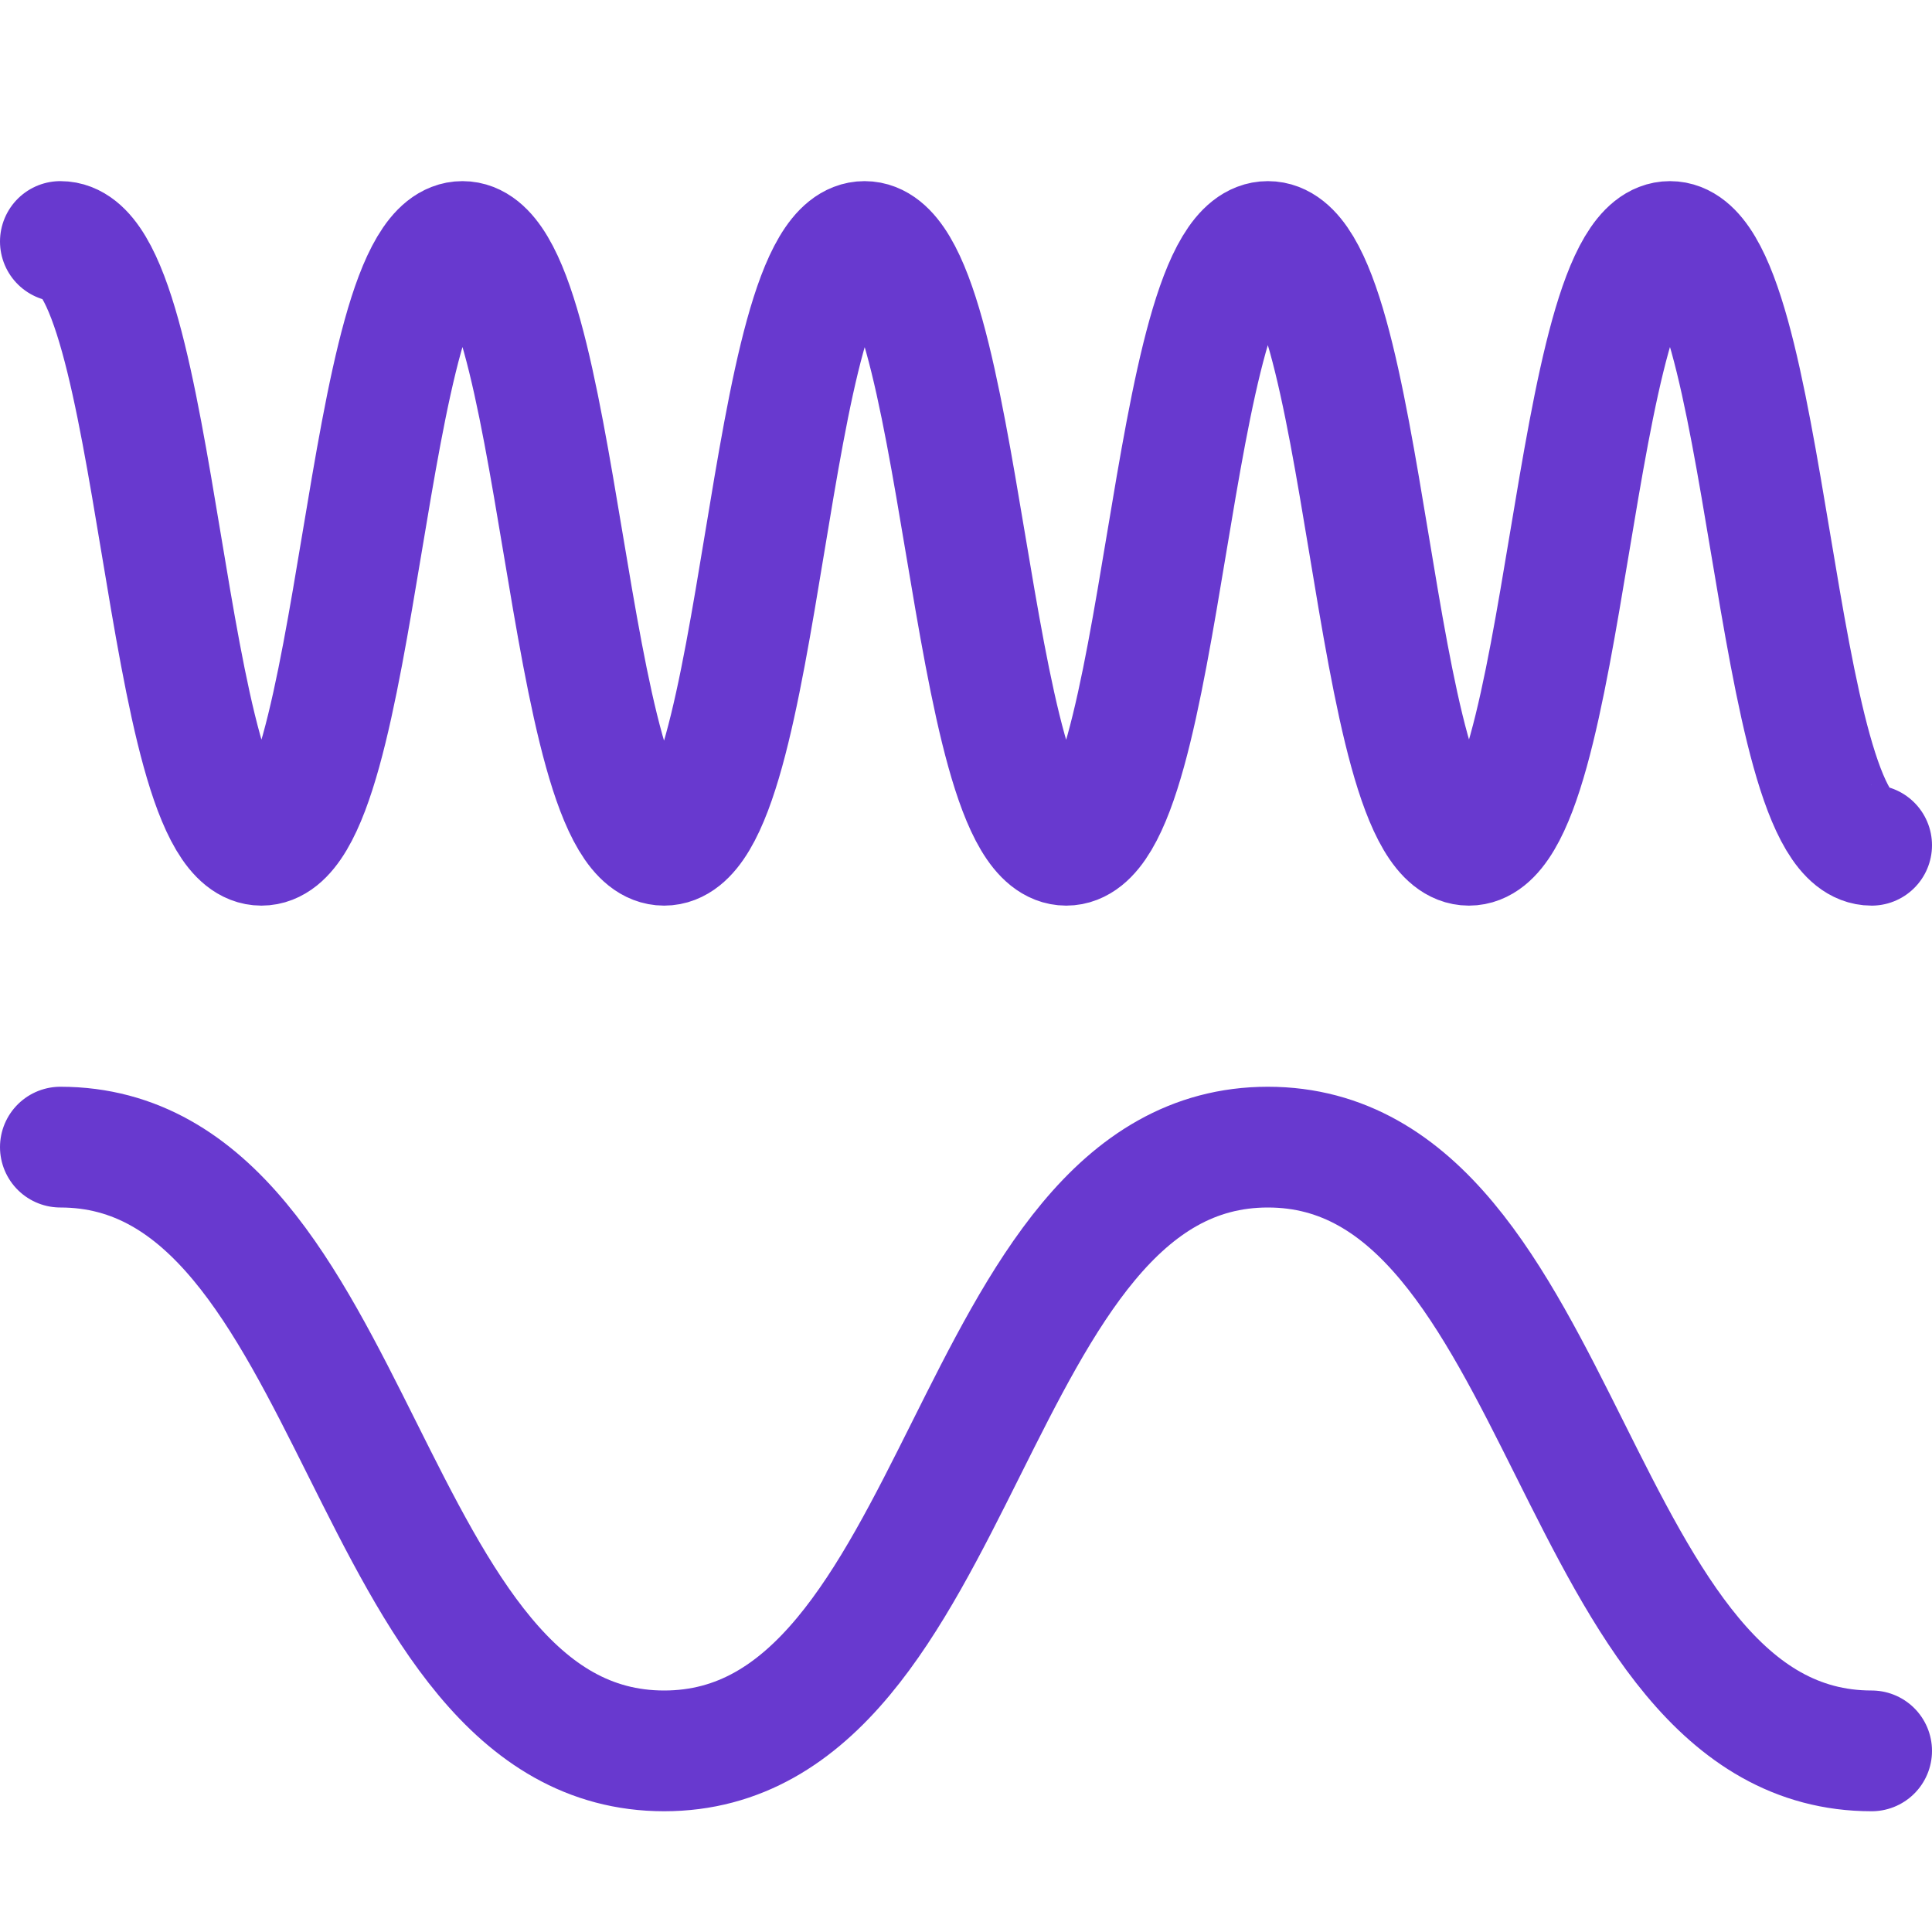 <svg id="Layer_2" data-name="Layer 2" xmlns="http://www.w3.org/2000/svg" viewBox="0 0 32 32"><defs><style>.cls-1{fill:none;stroke:#6839cf;stroke-linecap:round;stroke-linejoin:round;stroke-width:2px;}</style></defs><title>Bass</title><path class="cls-1" d="M1,19c5,0,5,10,10,10s5-10,10-10,5,10,10,10"/><path class="cls-1" d="M1,4C2.67,4,2.67,14,4.33,14S6,4,7.66,4,9.33,14,11,14,12.66,4,14.32,4,16,14,17.66,14,19.32,4,21,4s1.67,10,3.33,10S26,4,27.66,4,29.33,14,31,14"/></svg>